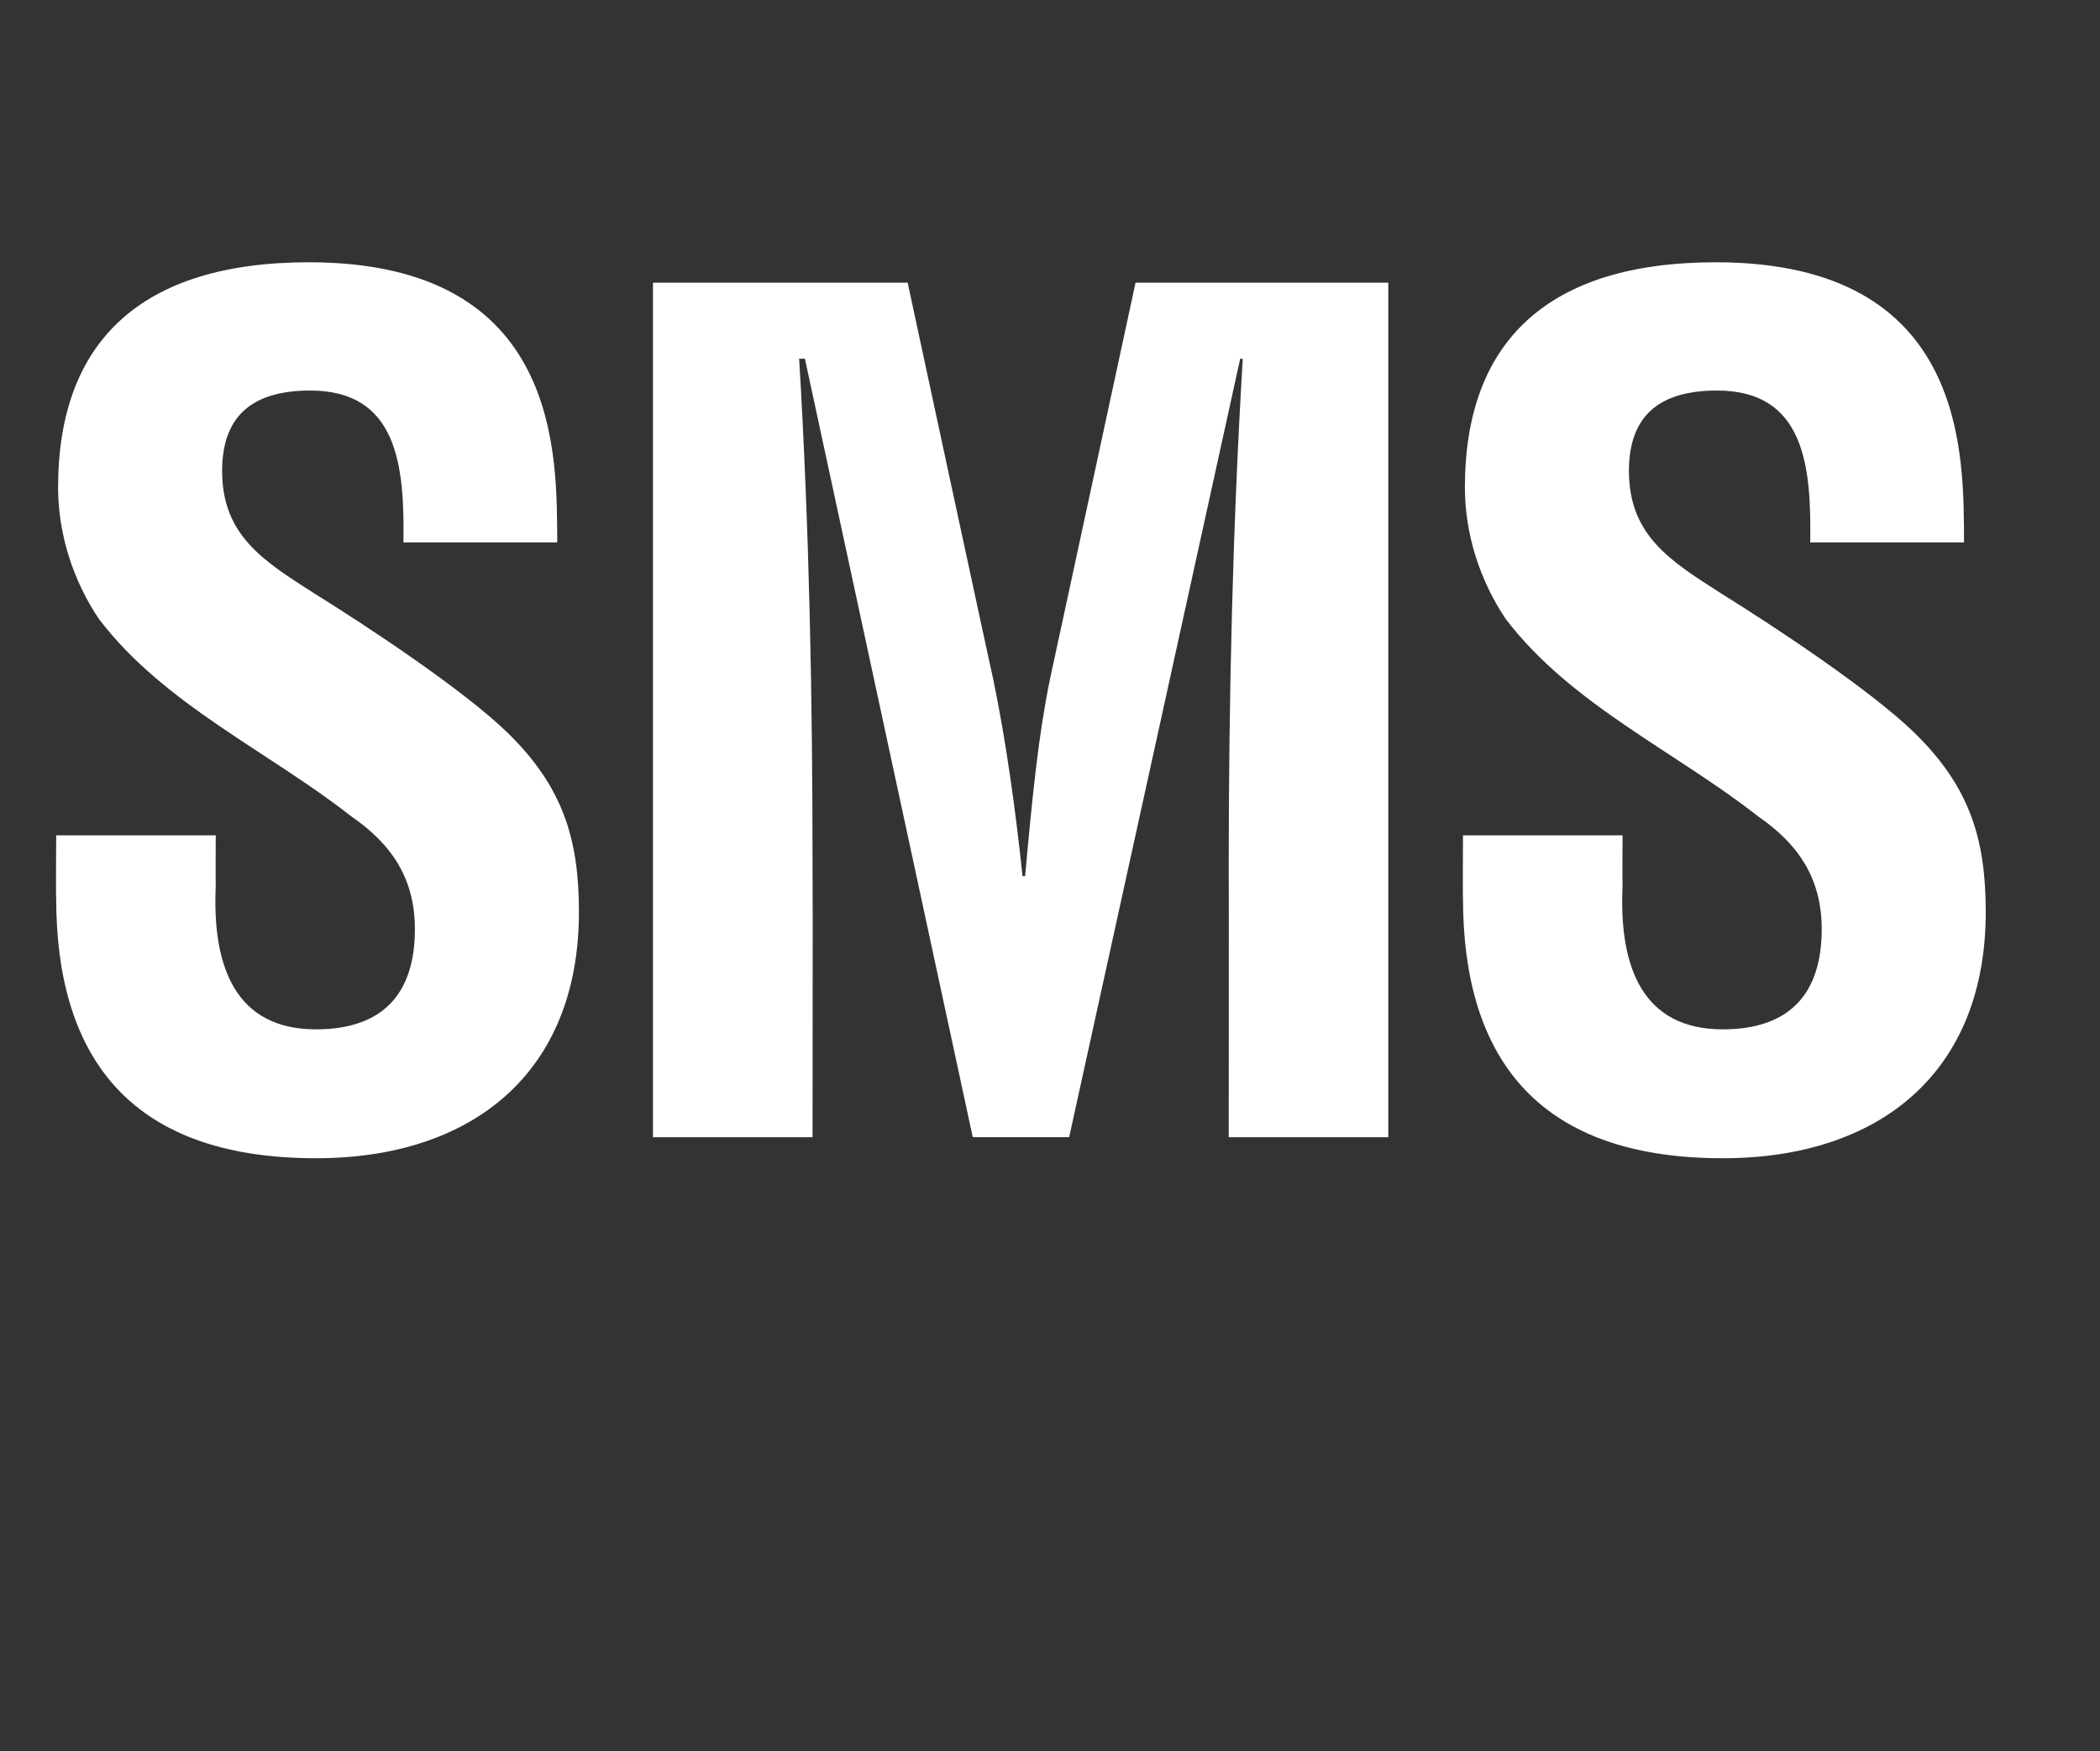 <?xml version="1.0" standalone="no"?><!DOCTYPE svg PUBLIC "-//W3C//DTD SVG 1.1//EN" "http://www.w3.org/Graphics/SVG/1.1/DTD/svg11.dtd"><svg xmlns="http://www.w3.org/2000/svg" version="1.1" width="329px" height="274.4px" viewBox="0 -50 329 274.4" style="top:-50px"><rect x="0" y="-50" width="329" height="274.4" fill="#333333" stroke="none"/><desc>SMS</desc><defs/><g id="Polygon15758"><path d="m63.2 35c.2-12-.9-23.8-14.6-23.8c-8.4 0-13.8 3.4-13.8 12.6c0 10.1 6.5 14.1 14.3 19.1c8.2 5.1 23.4 15.1 30.4 21.9c8.6 8.4 11.2 16.5 11.2 28.1c0 25.3-16.8 38.6-41.2 38.6c-30 0-40.7-16.8-40.7-40.8c-.05.03 0-9.8 0-9.8l25 0c0 0-.04 7.86 0 7.9c-.6 13 3.3 22.5 15.7 22.5c10.5 0 15.5-5.6 15.5-15.7c0-7.9-3.6-13.3-10-17.7c-13-10.2-29.3-17.5-39.5-30.9c-4.1-6.1-6.4-13.4-6.4-20.6c0-22.8 12.9-35.3 39.3-35.3c39.8 0 38.8 30.7 38.9 43.9c0 0-24.1 0-24.1 0zm64.1 93.2l-25 0l0-133.9l39.9 0c0 0 13.36 62.14 13.4 62.1c2.1 10.2 3.5 20.6 4.6 30.9c0 0 .4 0 .4 0c1.2-13.2 2.1-22.1 3.9-30.9c0 .04 13.4-62.1 13.4-62.1l39.6 0l0 133.9l-25 0c0 0 .04-42.11 0-42.1c0-26.6.6-53.2 2.2-79.9c-.02.05-.4 0-.4 0l-26.8 122l-15.1 0l-26.3-122c0 0-.9.05-.9 0c1.6 26.7 2.1 53.3 2.1 79.9c.05-.01 0 42.1 0 42.1zm156.3-93.2c.2-12-.9-23.8-14.6-23.8c-8.4 0-13.8 3.4-13.8 12.6c0 10.1 6.5 14.1 14.3 19.1c8.2 5.1 23.4 15.1 30.4 21.9c8.6 8.4 11.2 16.5 11.2 28.1c0 25.3-16.8 38.6-41.2 38.6c-30 0-40.7-16.8-40.7-40.8c-.05.03 0-9.8 0-9.8l25 0c0 0-.05 7.86 0 7.9c-.6 13 3.3 22.5 15.7 22.5c10.5 0 15.5-5.6 15.5-15.7c0-7.9-3.6-13.3-10-17.7c-13-10.2-29.3-17.5-39.5-30.9c-4.1-6.1-6.4-13.4-6.4-20.6c0-22.8 12.9-35.3 39.3-35.3c39.8 0 38.8 30.7 38.9 43.9c0 0-24.1 0-24.1 0z" stroke="none" fill="#fff"/></g></svg>